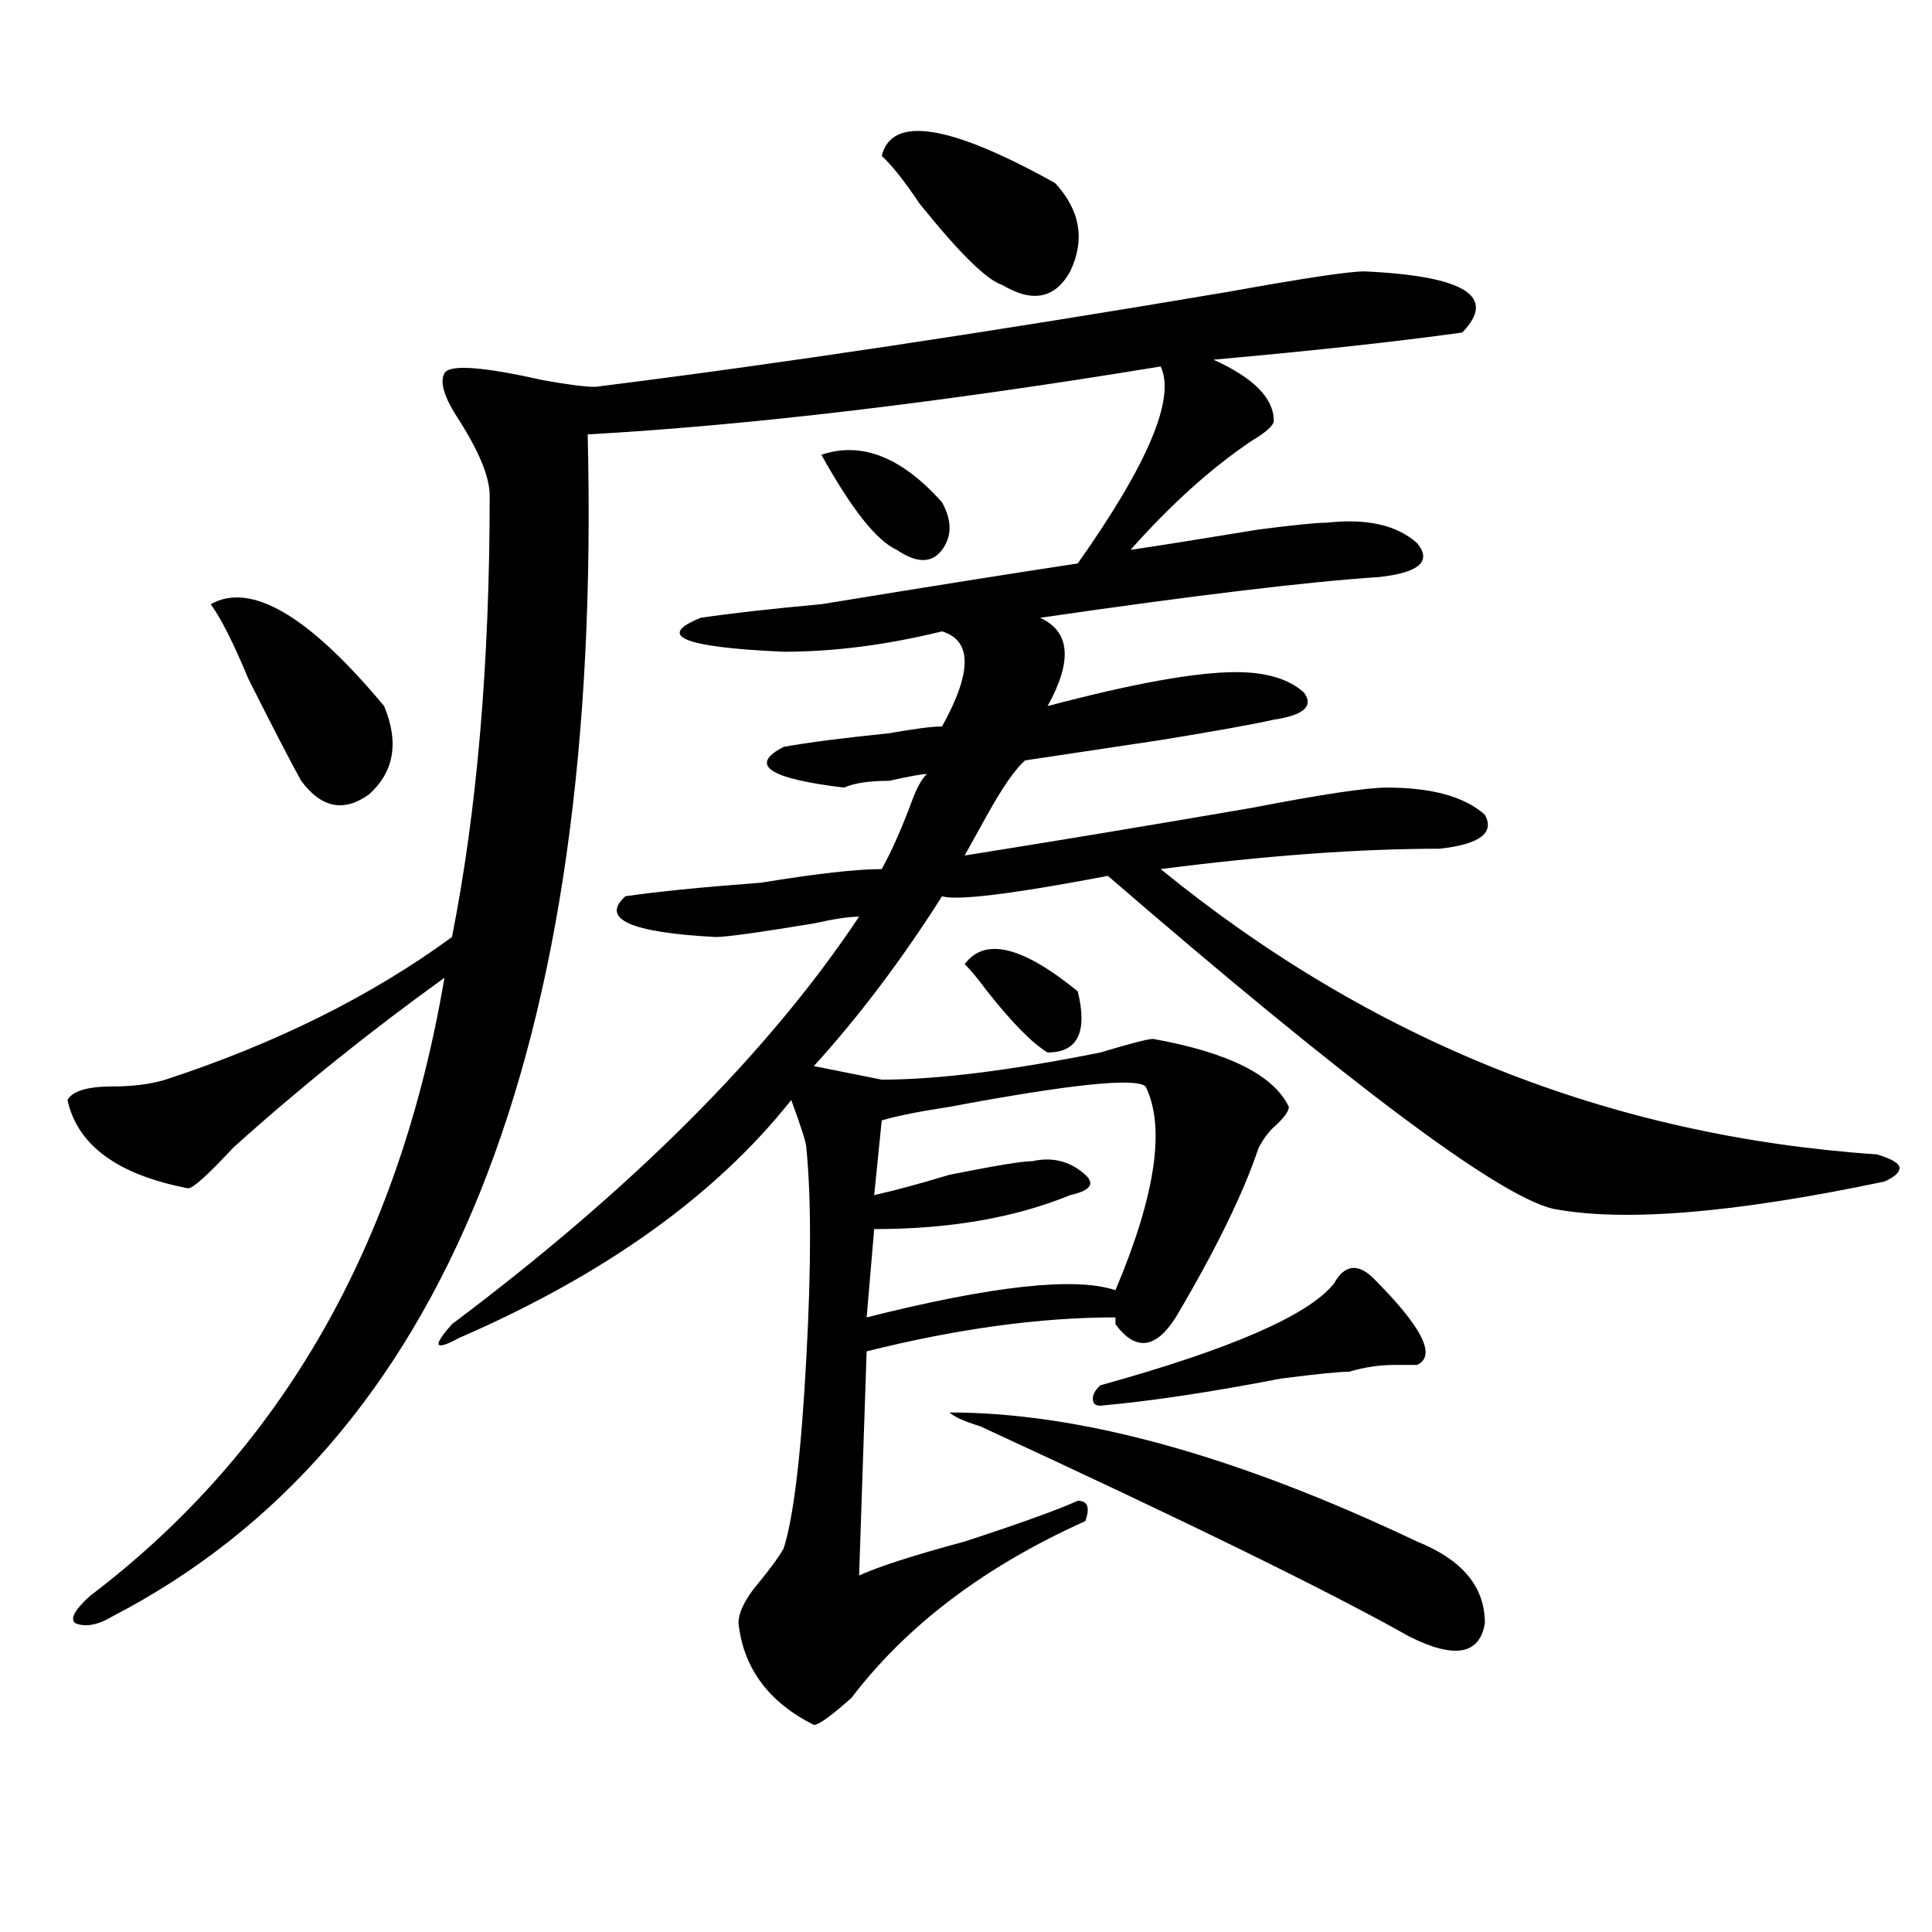 <?xml version="1.0" encoding="utf-8"?>
<!-- Generator: Adobe Illustrator 16.0.0, SVG Export Plug-In . SVG Version: 6.00 Build 0)  -->
<!DOCTYPE svg PUBLIC "-//W3C//DTD SVG 1.1//EN" "http://www.w3.org/Graphics/SVG/1.1/DTD/svg11.dtd">
<svg version="1.1" id="图层_1" xmlns="http://www.w3.org/2000/svg" xmlns:xlink="http://www.w3.org/1999/xlink" x="0px" y="0px"
	 width="1000px" height="1000px" viewBox="0 0 1000 1000" enable-background="new 0 0 1000 1000" xml:space="preserve">
<path d="M706.129,140.469c52.011,2.362,68.9,12.909,50.73,31.641c-33.841,4.724-76.767,9.394-128.777,14.063
	c20.792,9.394,31.219,19.94,31.219,31.641c0,2.362-3.902,5.878-11.707,10.547c-20.854,14.063-41.646,32.849-62.438,56.25
	c15.609-2.308,37.682-5.823,66.34-10.547c18.17-2.308,29.877-3.516,35.121-3.516c20.792-2.308,36.401,1.208,46.828,10.547
	c7.805,9.394,1.28,15.271-19.512,17.578c-36.463,2.362-94.998,9.394-175.605,21.094c15.609,7.031,16.89,22.302,3.902,45.703
	c44.206-11.7,76.705-17.578,97.559-17.578c15.609,0,27.316,3.516,35.121,10.547c5.183,7.031,0,11.755-15.609,14.063
	c-10.427,2.362-29.938,5.878-58.535,10.547c-31.219,4.724-54.633,8.239-70.242,10.547c-5.244,4.724-11.707,14.063-19.512,28.125
	c-5.244,9.394-9.146,16.425-11.707,21.094c44.206-7.031,93.656-15.216,148.289-24.609c36.401-7.031,59.815-10.547,70.242-10.547
	c23.414,0,40.304,4.724,50.73,14.063c5.183,9.394-2.622,15.271-23.414,17.578c-41.646,0-89.754,3.516-144.387,10.547
	C710.031,538.942,833.564,588.161,971.488,597.5c7.805,2.362,11.707,4.724,11.707,7.031c0,2.362-2.622,4.724-7.805,7.031
	c-78.047,16.425-135.302,21.094-171.703,14.063c-28.658-7.031-105.363-64.435-230.238-172.266
	c-49.45,9.394-78.047,12.909-85.852,10.547c-20.854,32.849-42.926,62.128-66.34,87.891l35.121,7.031
	c28.597,0,66.34-4.669,113.168-14.063c15.609-4.669,24.694-7.031,27.316-7.031c39.023,7.031,62.438,18.786,70.242,35.156
	c0,2.362-2.622,5.878-7.805,10.547c-2.622,2.362-5.244,5.878-7.805,10.547c-7.805,23.456-22.134,52.734-42.926,87.891
	c-10.427,16.425-20.854,17.578-31.219,3.516v-3.516c-39.023,0-81.949,5.878-128.777,17.578l-3.902,116.016
	c10.365-4.725,28.597-10.547,54.633-17.578c28.597-9.339,48.108-16.37,58.535-21.094c5.183,0,6.463,3.516,3.902,10.547
	c-52.072,23.4-92.376,53.888-120.973,91.406c-10.427,9.338-16.951,14.063-19.512,14.063c-23.414-11.756-36.463-29.334-39.023-52.734
	c0-4.725,2.561-10.547,7.805-17.578c7.805-9.394,12.987-16.37,15.609-21.094c5.183-16.37,9.085-49.219,11.707-98.438
	c2.561-46.856,2.561-83.167,0-108.984c0-2.308-2.622-10.547-7.805-24.609c-39.023,49.219-96.278,90.253-171.703,123.047
	c-13.049,7.031-14.329,4.724-3.902-7.031c93.656-70.313,163.898-140.625,210.727-210.938c-5.244,0-13.049,1.208-23.414,3.516
	C392.6,482.692,375.71,485,370.527,485c-44.268-2.308-59.877-9.339-46.828-21.094c15.609-2.308,39.023-4.669,70.242-7.031
	c28.597-4.669,49.389-7.031,62.438-7.031c5.183-9.339,10.365-21.094,15.609-35.156c2.561-7.031,5.183-11.7,7.805-14.063
	c-2.622,0-9.146,1.208-19.512,3.516c-10.427,0-18.231,1.208-23.414,3.516c-39.023-4.669-49.45-11.7-31.219-21.094
	c12.987-2.308,31.219-4.669,54.633-7.031c12.987-2.308,22.072-3.516,27.316-3.516c15.609-28.125,15.609-44.495,0-49.219
	c-28.658,7.031-55.975,10.547-81.949,10.547c-52.072-2.308-66.34-8.185-42.926-17.578c15.609-2.308,36.401-4.669,62.438-7.031
	c57.193-9.339,101.461-16.37,132.68-21.094c36.401-51.526,50.73-85.528,42.926-101.953
	c-114.51,18.786-213.349,30.487-296.578,35.156c7.805,318.769-74.145,522.675-245.848,611.719
	c-7.805,4.669-14.329,5.822-19.512,3.516c-2.622-2.362,0-7.031,7.805-14.063c98.839-74.981,159.996-181.604,183.41-319.922
	c-39.023,28.125-75.486,57.458-109.266,87.891c-13.049,14.063-20.854,21.094-23.414,21.094
	c-36.463-7.031-57.255-22.247-62.438-45.703c2.561-4.669,10.365-7.031,23.414-7.031c10.365,0,19.512-1.153,27.316-3.516
	C142.85,540.097,192.3,515.487,233.945,485c12.987-65.589,19.512-141.778,19.512-228.516c0-9.339-5.244-22.247-15.609-38.672
	c-7.805-11.7-10.427-19.886-7.805-24.609c2.561-4.669,19.512-3.516,50.73,3.516c12.987,2.362,22.072,3.516,27.316,3.516
	c93.656-11.7,202.922-28.125,327.797-49.219C674.91,143.984,698.324,140.469,706.129,140.469z M109.07,312.734
	c20.792-11.7,50.73,5.878,89.754,52.734c7.805,18.786,5.183,34.003-7.805,45.703c-13.049,9.394-24.756,7.031-35.121-7.031
	c-5.244-9.339-14.329-26.917-27.316-52.734C120.777,332.675,114.253,319.766,109.07,312.734z M425.16,235.391
	c20.792-7.031,41.584,1.208,62.438,24.609c5.183,9.394,5.183,17.578,0,24.609c-5.244,7.031-13.049,7.031-23.414,0
	C453.757,279.94,440.77,263.516,425.16,235.391z M592.961,562.344c-5.244-4.669-39.023-1.153-101.461,10.547
	c-15.609,2.362-27.316,4.724-35.121,7.031l-3.902,38.672c10.365-2.308,23.414-5.823,39.023-10.547
	c23.414-4.669,37.682-7.031,42.926-7.031c10.365-2.308,19.512,0,27.316,7.031c5.183,4.724,2.561,8.239-7.805,10.547
	c-28.658,11.755-62.438,17.578-101.461,17.578l-3.902,45.703c64.998-16.37,107.924-21.094,128.777-14.063
	C598.144,618.594,603.326,583.438,592.961,562.344z M456.379,80.703c5.183-21.094,35.121-16.37,89.754,14.063
	c12.987,14.063,15.609,29.333,7.805,45.703c-7.805,14.063-19.512,16.425-35.121,7.031c-7.805-2.308-22.134-16.37-42.926-42.188
	C468.086,93.612,461.562,85.427,456.379,80.703z M491.5,731.094c67.62,0,148.289,22.302,241.945,66.797
	c23.414,9.394,35.121,23.4,35.121,42.188c-2.622,16.369-15.609,18.731-39.023,7.031c-41.646-23.456-115.79-59.766-222.434-108.984
	C499.305,735.817,494.061,733.456,491.5,731.094z M499.305,499.063c10.365-14.063,29.877-9.339,58.535,14.063
	c5.183,21.094,0,31.641-15.609,31.641c-7.805-4.669-18.231-15.216-31.219-31.641C505.768,506.094,501.865,501.425,499.305,499.063z
	 M710.031,660.781c25.975,25.817,33.779,41.034,23.414,45.703h-11.707c-7.805,0-15.609,1.208-23.414,3.516
	c-5.244,0-16.951,1.208-35.121,3.516c-36.463,7.031-67.682,11.755-93.656,14.063c-2.622,0-3.902-1.153-3.902-3.516
	c0-2.308,1.28-4.669,3.902-7.031c67.62-18.731,107.924-36.31,120.973-52.734C695.702,654.958,702.227,653.75,710.031,660.781z"/>
</svg>
